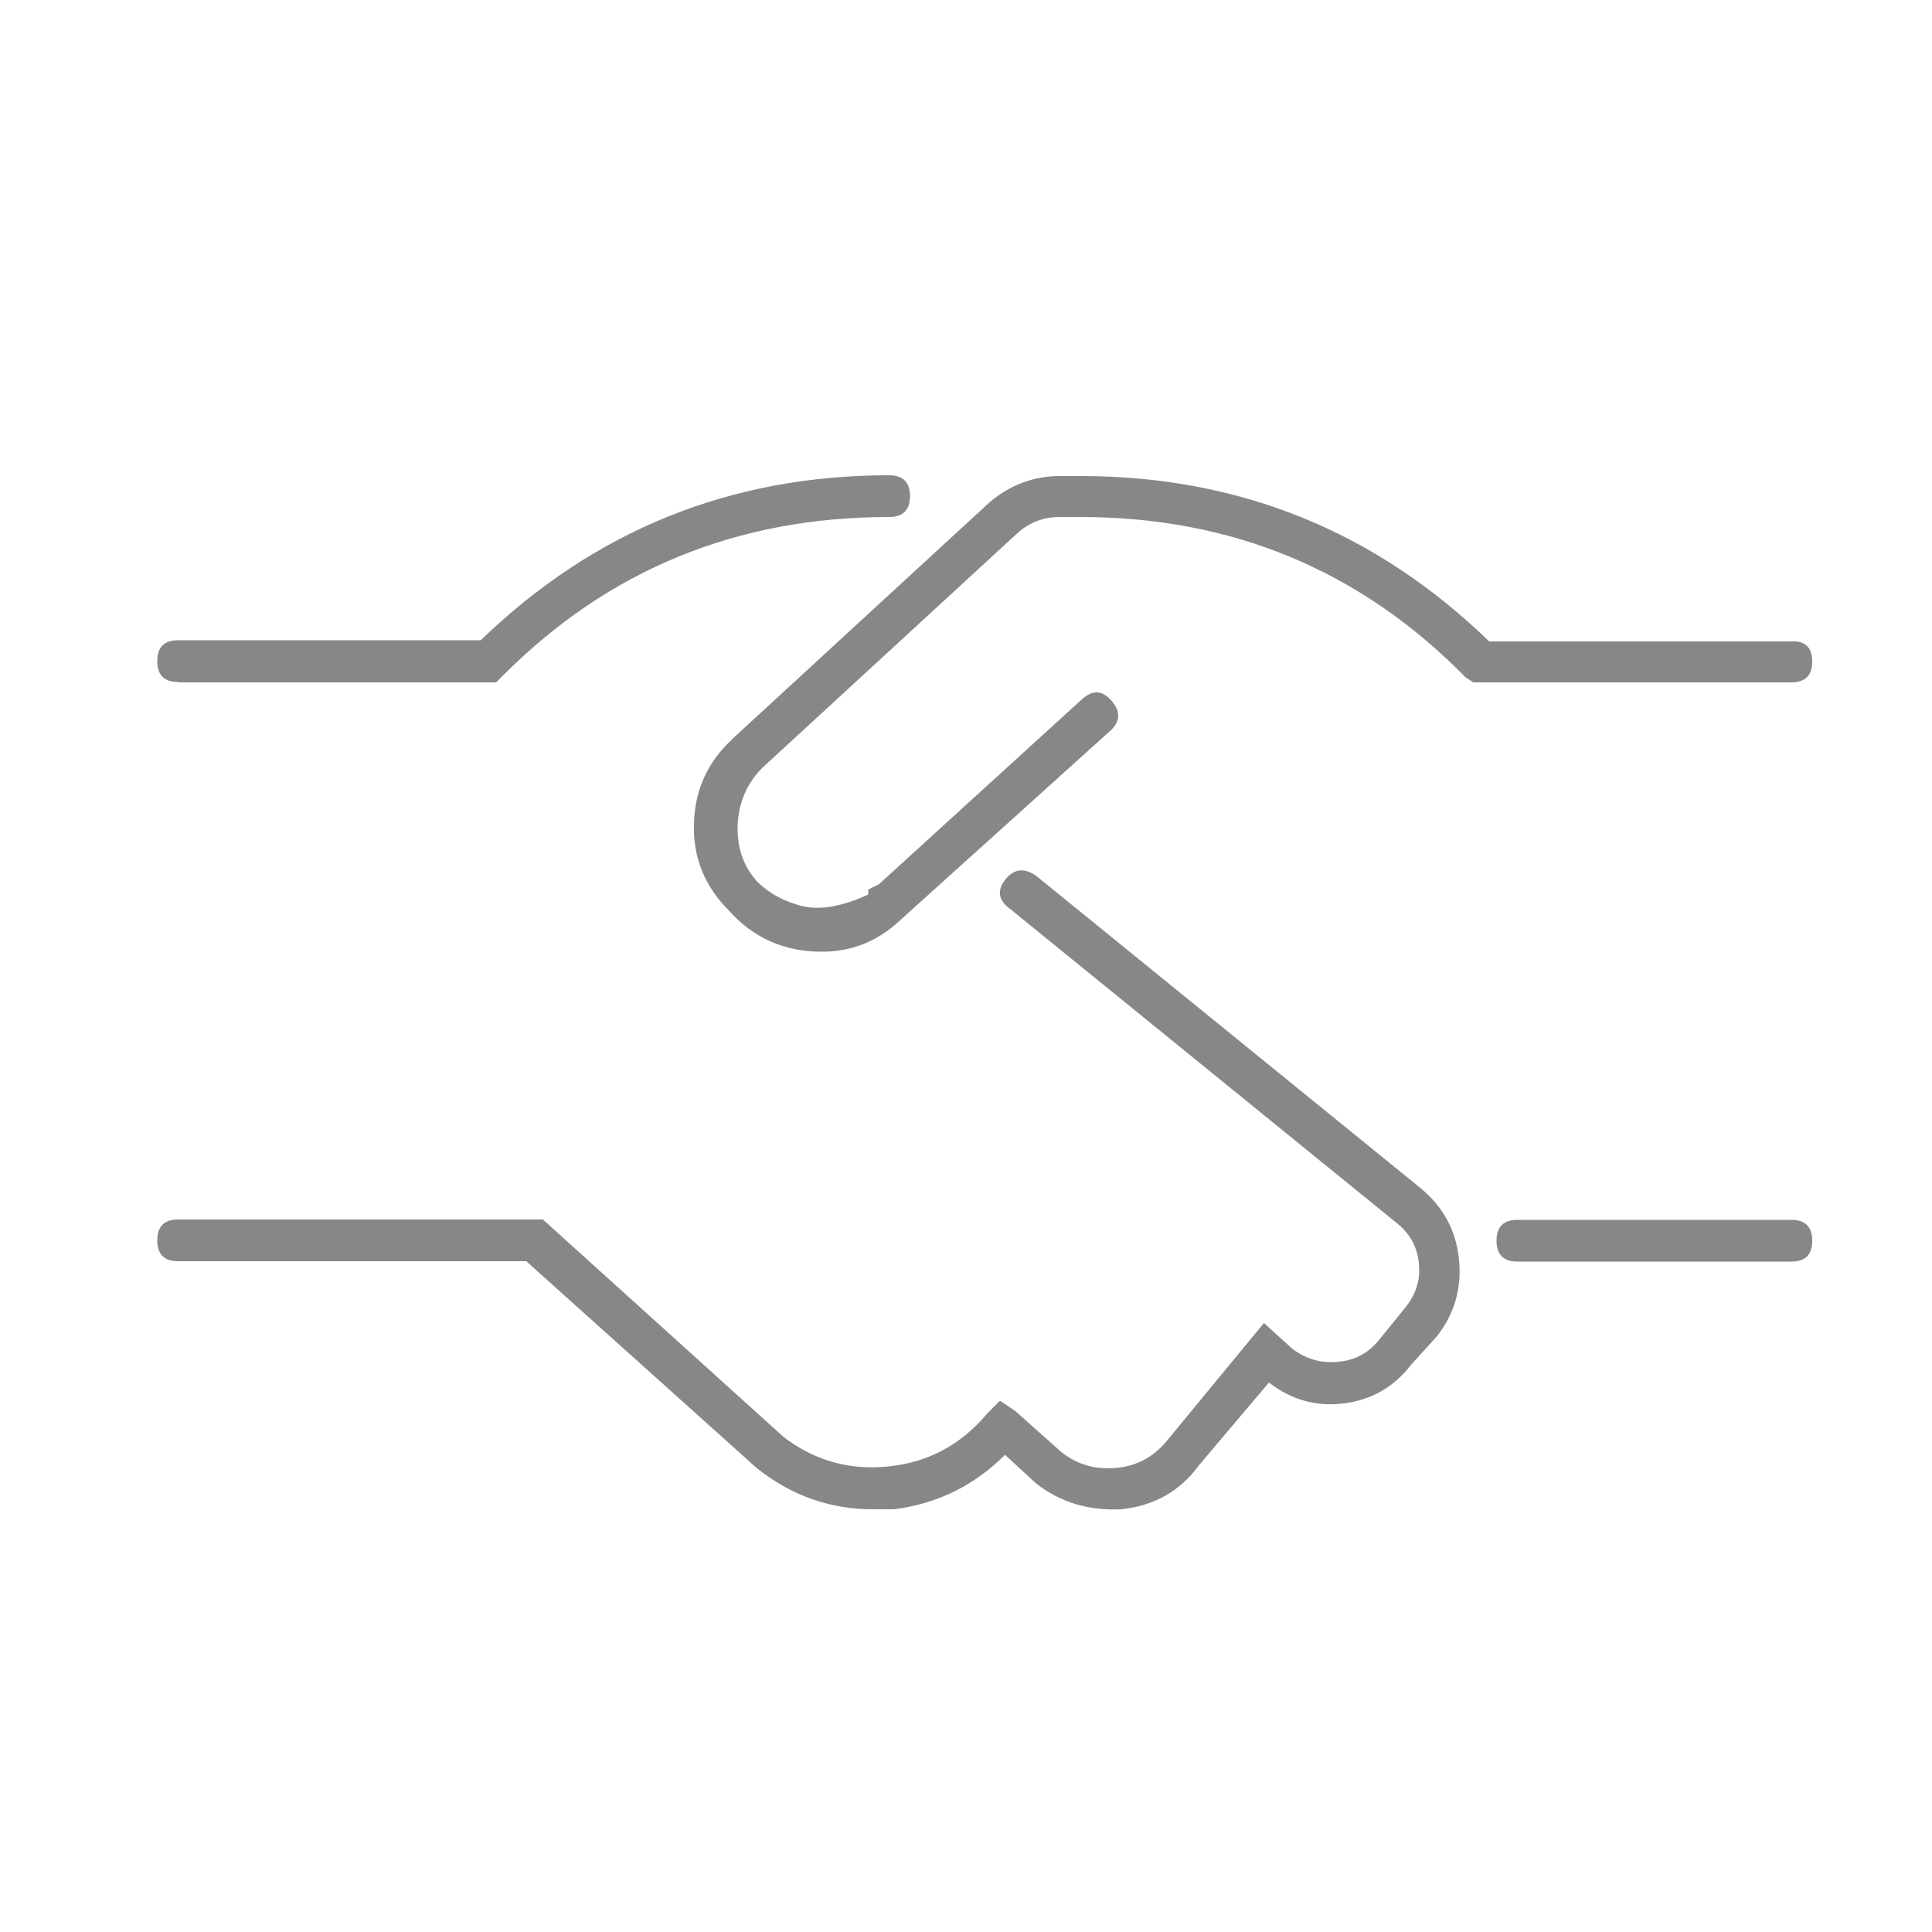 <?xml version="1.0" encoding="utf-8"?>
<!-- Generator: Adobe Illustrator 25.4.1, SVG Export Plug-In . SVG Version: 6.00 Build 0)  -->
<svg version="1.1" id="Ebene_1" xmlns="http://www.w3.org/2000/svg" xmlns:xlink="http://www.w3.org/1999/xlink" x="0px" y="0px"
	 viewBox="0 0 500 500" style="enable-background:new 0 0 500 500;" xml:space="preserve">
<style type="text/css">
	.st0{fill:#878787;}
</style>
<g>
	<path class="st0" d="M46.1,176.5c-3.6,0-5.4-1.8-5.4-5.4c0-3.6,1.8-5.4,5.4-5.4h78.3C153.8,137.3,189,123,230.1,123
		c3.6,0,5.4,1.8,5.4,5.4c0,3.6-1.8,5.4-5.4,5.4c-39.3,0-72.5,13.6-99.7,40.8l-2,2h-2H46.1z M268.2,226.7l99.7,81
		c5.8,4.9,9,11,9.7,18.4s-1.2,13.9-5.7,19.7l-6.7,7.4c-4.5,5.8-10.3,9.1-17.4,10c-7.1,0.9-13.6-0.9-19.4-5.4l-18.1,21.4
		c-4.9,6.7-11.6,10.5-20.1,11.4c-8.5,0.4-15.8-1.8-22.1-6.7l-8-7.4c-8,8-17.6,12.7-28.8,14.1c-1.8,0-3.6,0-5.4,0
		c-11.2,0-21.2-3.6-30.1-10.7l-59.6-53.5H46.1c-3.6,0-5.4-1.8-5.4-5.4s1.8-5.4,5.4-5.4h94.4l62.2,56.2c8,6.2,17.2,8.8,27.4,7.7
		c10.3-1.1,18.7-5.7,25.4-13.7l3.3-3.3l4,2.7l12,10.7c4,3.1,8.7,4.5,14.1,4s9.8-2.9,13.4-7.4l24.8-30.1l7.4,6.7
		c3.6,2.7,7.6,3.8,12,3.3c4.5-0.4,8-2.5,10.7-6l6-7.4c3.1-3.6,4.5-7.6,4-12c-0.4-4.5-2.5-8-6-10.7l-99.7-81
		c-3.1-2.2-3.6-4.8-1.3-7.7C262.4,224.8,265.1,224.5,268.2,226.7z M469,171.2c0,3.6-1.8,5.4-5.4,5.4h-82.3l-2-1.3
		c-27.2-27.7-60.4-41.5-99.7-41.5h-5.4c-4,0-7.6,1.3-10.7,4l-66.2,60.9c-4,4-6.1,8.9-6.4,14.7c-0.2,5.8,1.4,10.7,5,14.7
		c3.1,3.1,7,5.2,11.7,6.4c4.7,1.1,10.4,0.1,17.1-3v-1.3l2.7-1.3l52.9-48.2c2.7-2.2,5.1-2,7.4,0.7s2.2,5.1,0,7.4l-54.9,49.5
		c-5.8,5.4-12.5,8-20.1,8c-9.8,0-17.8-3.6-24.1-10.7c-6.2-6.2-9.3-13.7-9-22.4c0.2-8.7,3.5-15.9,9.7-21.7l0.7-0.7l66.2-60.9
		c5.4-4.5,11.4-6.7,18.1-6.7h5.4c41,0,76.3,14.3,105.7,42.8h78.3C467.2,165.8,469,167.6,469,171.2z M463.6,315.7
		c3.6,0,5.4,1.8,5.4,5.4s-1.8,5.4-5.4,5.4h-70.9c-3.6,0-5.4-1.8-5.4-5.4s1.8-5.4,5.4-5.4H463.6z"/>
</g>
</svg>
